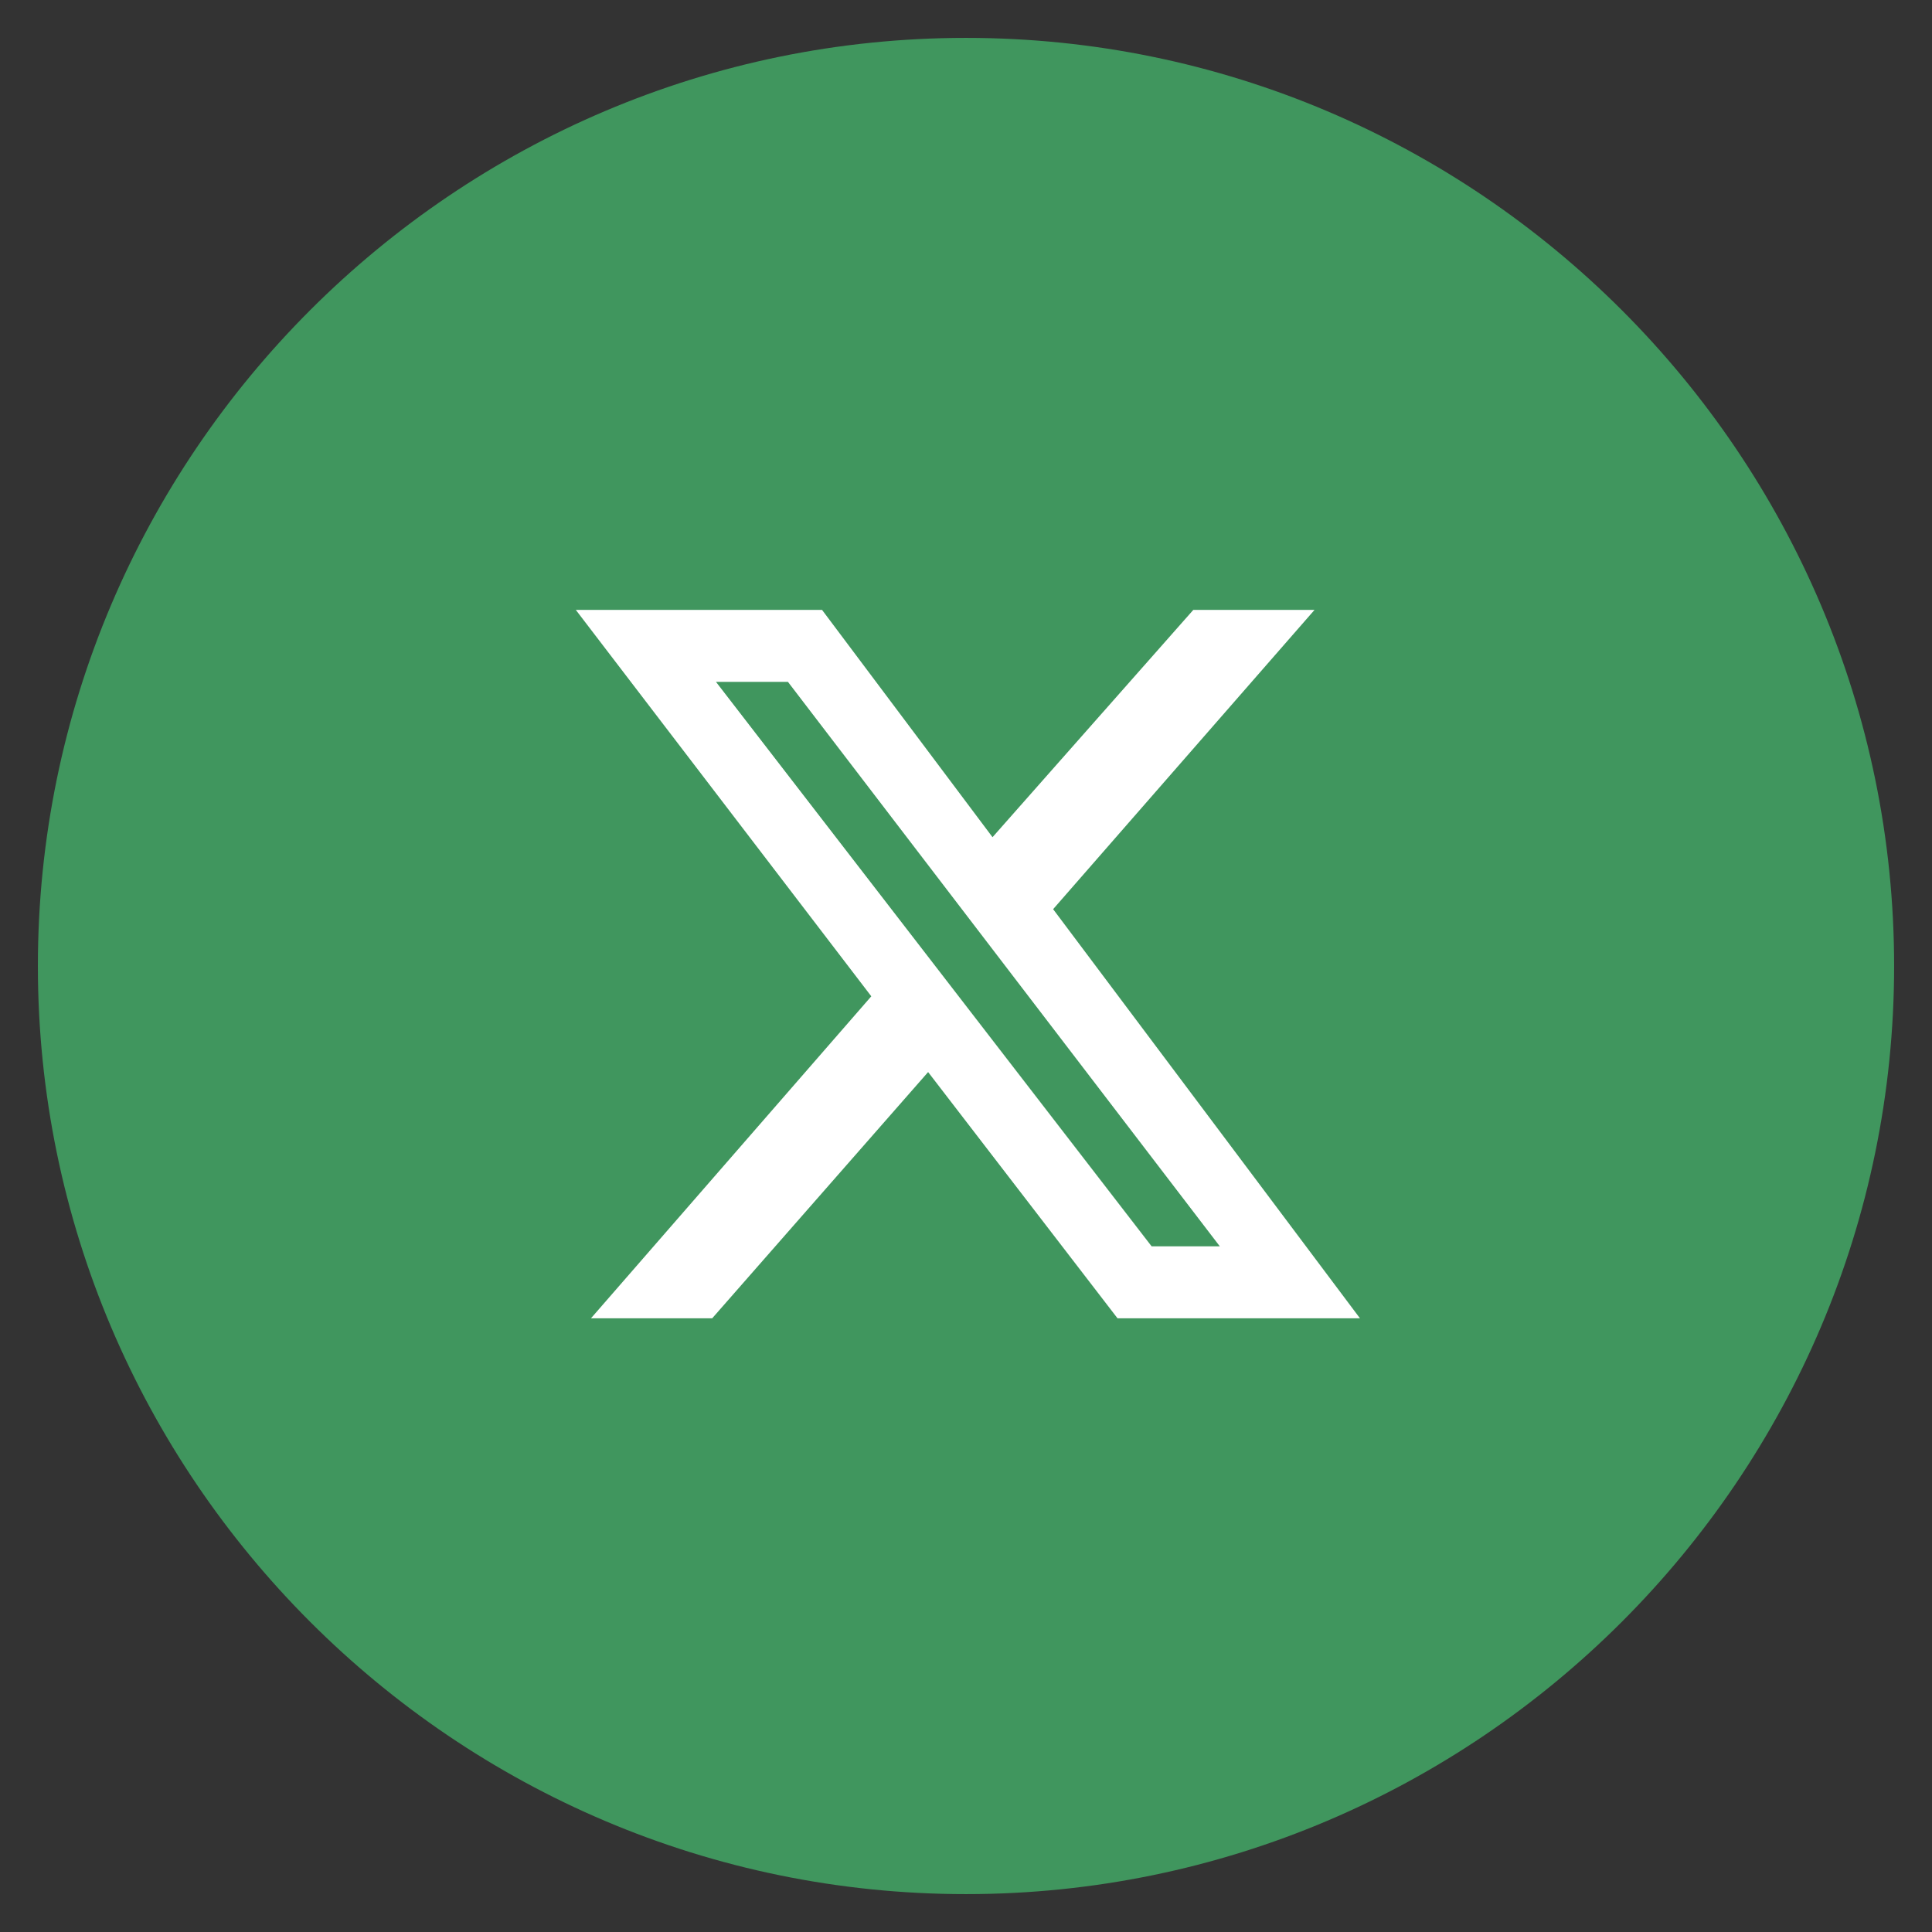 <svg xmlns="http://www.w3.org/2000/svg" xmlns:xlink="http://www.w3.org/1999/xlink" id="Layer_1" x="0px" y="0px" viewBox="0 0 51 51" style="enable-background:new 0 0 51 51;" xml:space="preserve"><rect x="0" y="0" width="51" height="51" fill="#333333" stroke="none"/><style type="text/css">	.st0{fill:#40965E;}	.st1{fill:#FFFFFF;}</style><path class="st0" d="M25.5,1C12,1,1,12,1,25.5S12,50,25.5,50S50,39,50,25.5S39,1,25.5,1"></path><g>	<path class="st1" d="M30.4,32.9h1.8L20.8,18h-1.9L30.4,32.9z M31.5,16.1h3.2L27.8,24l8.1,10.8h-6.4l-5-6.5l-5.7,6.5h-3.2l7.4-8.5  l-7.8-10.2h6.5l4.5,6L31.5,16.1z"></path></g></svg>